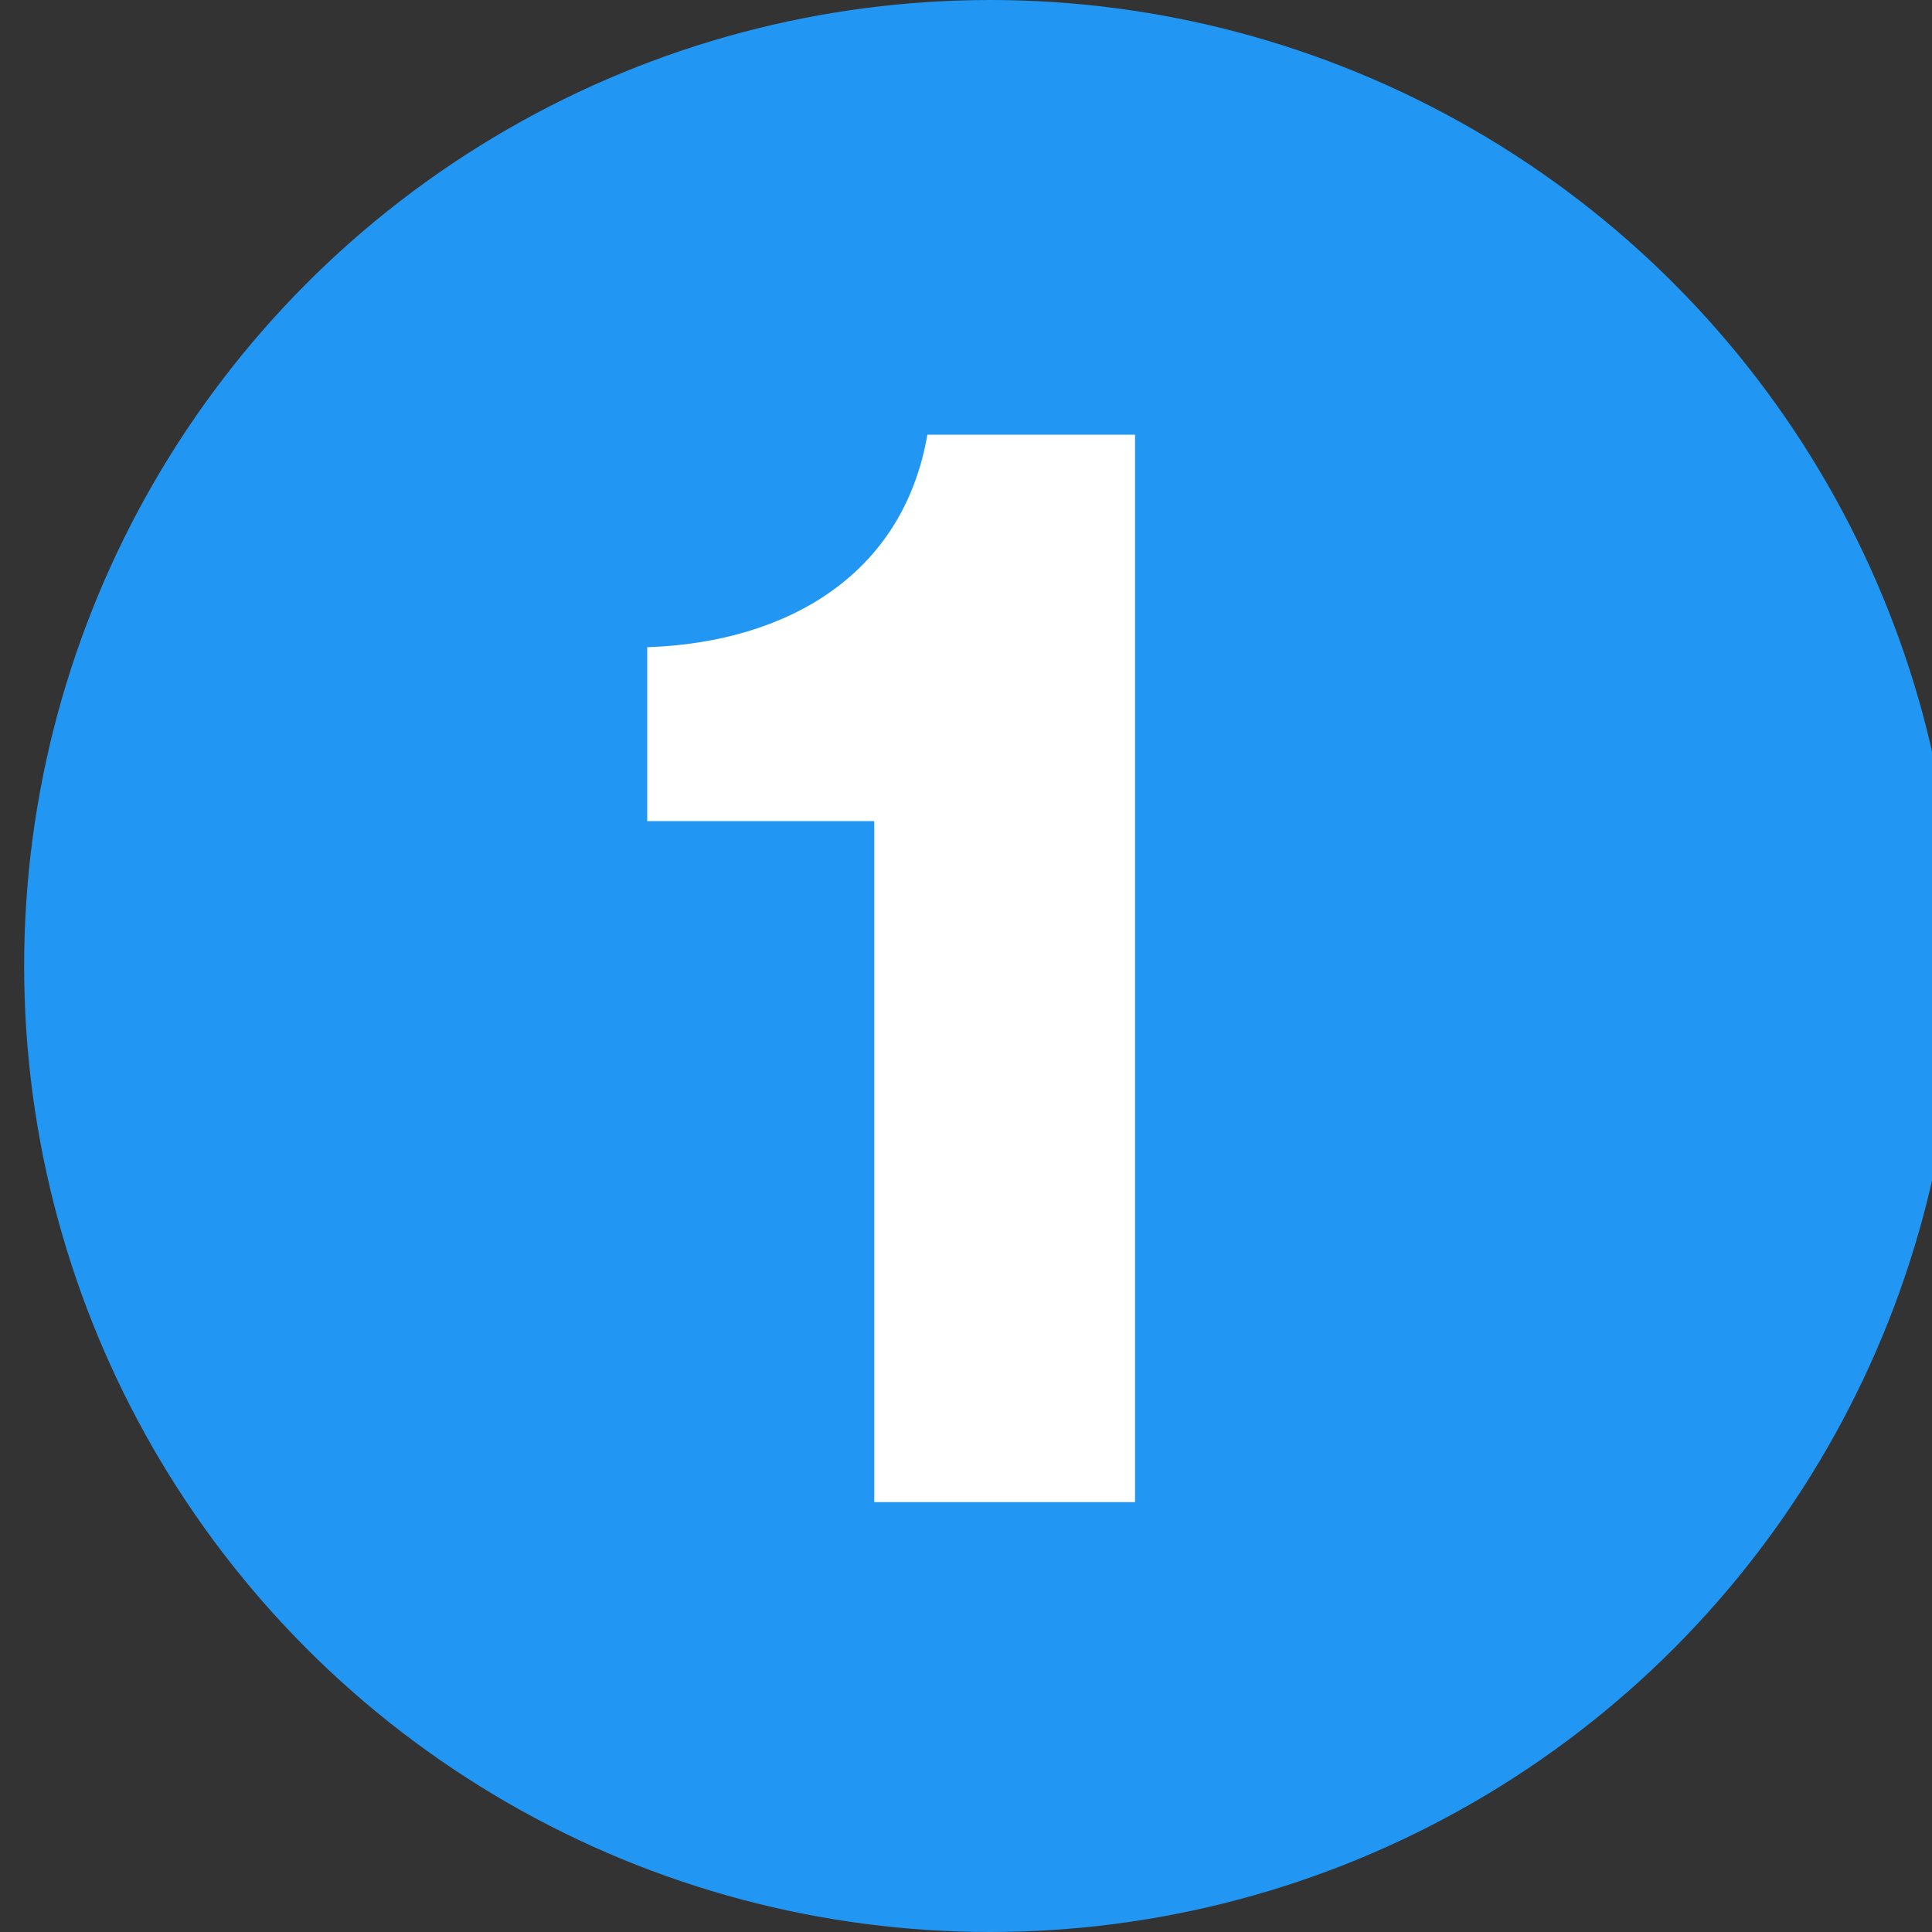 <?xml version="1.0" encoding="utf-8"?>
<!-- Generator: Adobe Illustrator 28.1.0, SVG Export Plug-In . SVG Version: 6.00 Build 0)  -->
<svg version="1.1" id="レイヤー_1" xmlns="http://www.w3.org/2000/svg" xmlns:xlink="http://www.w3.org/1999/xlink" x="0px"
	 y="0px" viewBox="0 0 40 40" style="enable-background:new 0 0 40 40;" xml:space="preserve">
<rect x="0" y="0" width="40" height="40" fill="#333333" stroke="none"/>
<style type="text/css">
	.st0{fill:#2196F3;}
	.st1{fill:#FFFFFF;}
</style>
<g>
	<circle class="st0" cx="20.5" cy="20" r="20"/>
</g>
<g>
	<path class="st1" d="M18.1,17h-4.7v-3.6c2.9-0.1,5.3-1.5,5.8-4.4h4.3v22.1h-5.4V17z"/>
</g>
</svg>
